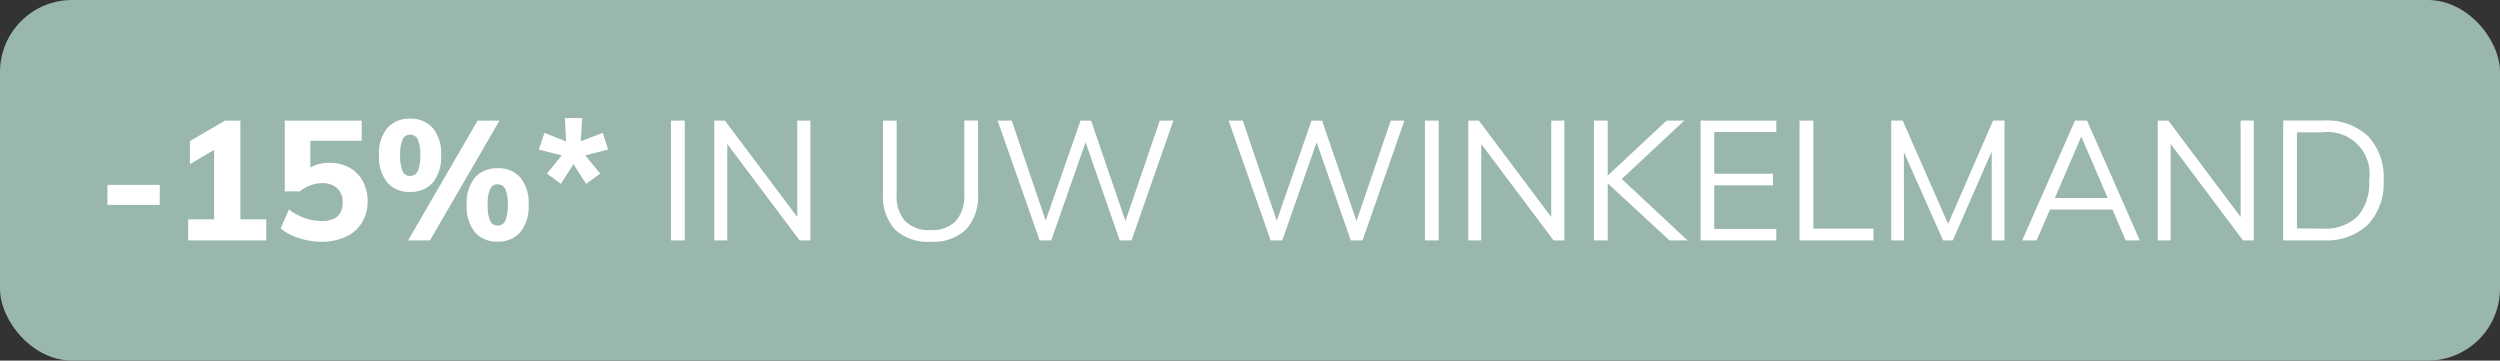 <svg xmlns="http://www.w3.org/2000/svg" width="104" height="15" viewBox="0 0 104 15"><rect x="0" y="0" width="104" height="15" fill="#333333" stroke="none"/><g transform="translate(-3 -3)"><rect width="104" height="15" rx="3" transform="translate(3 3)" fill="#9ab7ad"/><path d="M.469-2.31H2.646v.833H.469ZM7.077-.875V0H3.829V-.875H4.907V-3.766L3.9-3.171V-4.13l1.463-.854H6V-.875ZM9.709-3.227a1.67,1.67,0,0,1,.823.2,1.4,1.4,0,0,1,.56.564,1.72,1.72,0,0,1,.2.84,1.657,1.657,0,0,1-.235.885,1.535,1.535,0,0,1-.672.588A2.362,2.362,0,0,1,9.366.056,2.98,2.98,0,0,1,8.425-.1,2.15,2.15,0,0,1,7.672-.5l.35-.784A2.29,2.29,0,0,0,9.38-.805q.875,0,.875-.777a.763.763,0,0,0-.227-.585.869.869,0,0,0-.62-.214,1.428,1.428,0,0,0-.493.091,1.515,1.515,0,0,0-.444.252H7.847V-4.984h3.2v.84H8.911v1.113A1.533,1.533,0,0,1,9.709-3.227Zm3.346,1.211a1.19,1.19,0,0,1-.945-.392,1.684,1.684,0,0,1-.343-1.141,1.649,1.649,0,0,1,.343-1.12,1.19,1.19,0,0,1,.945-.392,1.2,1.2,0,0,1,.952.392,1.66,1.66,0,0,1,.343,1.127,1.672,1.672,0,0,1-.343,1.134A1.2,1.2,0,0,1,13.055-2.016ZM12.978,0l2.891-4.984h.91L13.888,0Zm.077-2.681a.341.341,0,0,0,.326-.2,1.564,1.564,0,0,0,.1-.661,1.5,1.5,0,0,0-.1-.655.342.342,0,0,0-.322-.2.33.33,0,0,0-.311.2,1.541,1.541,0,0,0-.1.655,1.614,1.614,0,0,0,.1.661A.328.328,0,0,0,13.055-2.681Zm3.64,2.73a1.18,1.18,0,0,1-.941-.392,1.7,1.7,0,0,1-.339-1.141,1.658,1.658,0,0,1,.339-1.124A1.185,1.185,0,0,1,16.695-3a1.2,1.2,0,0,1,.956.388,1.67,1.67,0,0,1,.339,1.131,1.684,1.684,0,0,1-.339,1.134A1.2,1.2,0,0,1,16.695.049Zm0-.665a.341.341,0,0,0,.326-.2,1.564,1.564,0,0,0,.1-.662,1.5,1.5,0,0,0-.1-.655.342.342,0,0,0-.322-.2.33.33,0,0,0-.311.2,1.541,1.541,0,0,0-.1.655,1.614,1.614,0,0,0,.1.662A.328.328,0,0,0,16.695-.616Zm2.058-2.163.616-.756-.952-.245.231-.693.9.357L19.5-5.089h.721l-.063.966.917-.35.224.693-.952.245.623.756-.588.427-.525-.819-.525.819Zm5.159-2.205h.574V0h-.574Zm5.8,0V0h-.448l-3.01-4.011V0h-.539V-4.984h.441l3.01,4.011V-4.984Zm5,5.04a1.991,1.991,0,0,1-1.48-.507,2.054,2.054,0,0,1-.5-1.5V-4.984H33.3V-1.9a1.527,1.527,0,0,0,.357,1.1,1.4,1.4,0,0,0,1.057.371A1.379,1.379,0,0,0,35.76-.805a1.536,1.536,0,0,0,.353-1.1v-3.08h.574v3.031a2.047,2.047,0,0,1-.5,1.5A1.975,1.975,0,0,1,34.713.056Zm10.1-5.04L43.071,0h-.49L41.16-4.081,39.732,0h-.483L37.5-4.984h.588L39.5-.819,40.95-4.984l.441.007L42.819-.805l1.428-4.179Zm9.611,0L52.682,0h-.49L50.771-4.081,49.343,0H48.86L47.11-4.984H47.7L49.112-.819l1.449-4.165L51-4.977,52.43-.805l1.428-4.179Zm.854,0h.574V0h-.574Zm5.8,0V0h-.448l-3.01-4.011V0h-.539V-4.984h.441l3.01,4.011V-4.984ZM65.45,0,62.881-2.373V0h-.574V-4.984h.574v2.289l2.45-2.289h.735l-2.6,2.429L66.2,0Zm1.295-4.984h3.15v.476H67.312v1.736h2.443v.483H67.312V-.476h2.583V0h-3.15Zm4.116,0h.574V-.49h2.5V0H70.861Zm8.526,0V0h-.532V-3.7L77.238,0h-.406L75.2-3.675,75.208,0h-.532V-4.984h.476l1.89,4.3,1.869-4.3Zm4.494,3.7h-2.6L80.724,0h-.6L82.32-4.984h.5L85.015,0h-.588Zm-.2-.476-1.1-2.562-1.1,2.562Zm6.076-3.227V0h-.448L86.3-4.011V0h-.539V-4.984H86.2l3.01,4.011V-4.984Zm1.225,0h1.673a2.52,2.52,0,0,1,1.852.648A2.47,2.47,0,0,1,95.158-2.5,2.492,2.492,0,0,1,94.5-.651,2.512,2.512,0,0,1,92.652,0H90.979ZM92.617-.49a1.93,1.93,0,0,0,1.452-.5A2.089,2.089,0,0,0,94.556-2.5a1.739,1.739,0,0,0-1.939-1.995H91.553v4Z" transform="translate(7 13)" fill="#fff"/></g></svg>